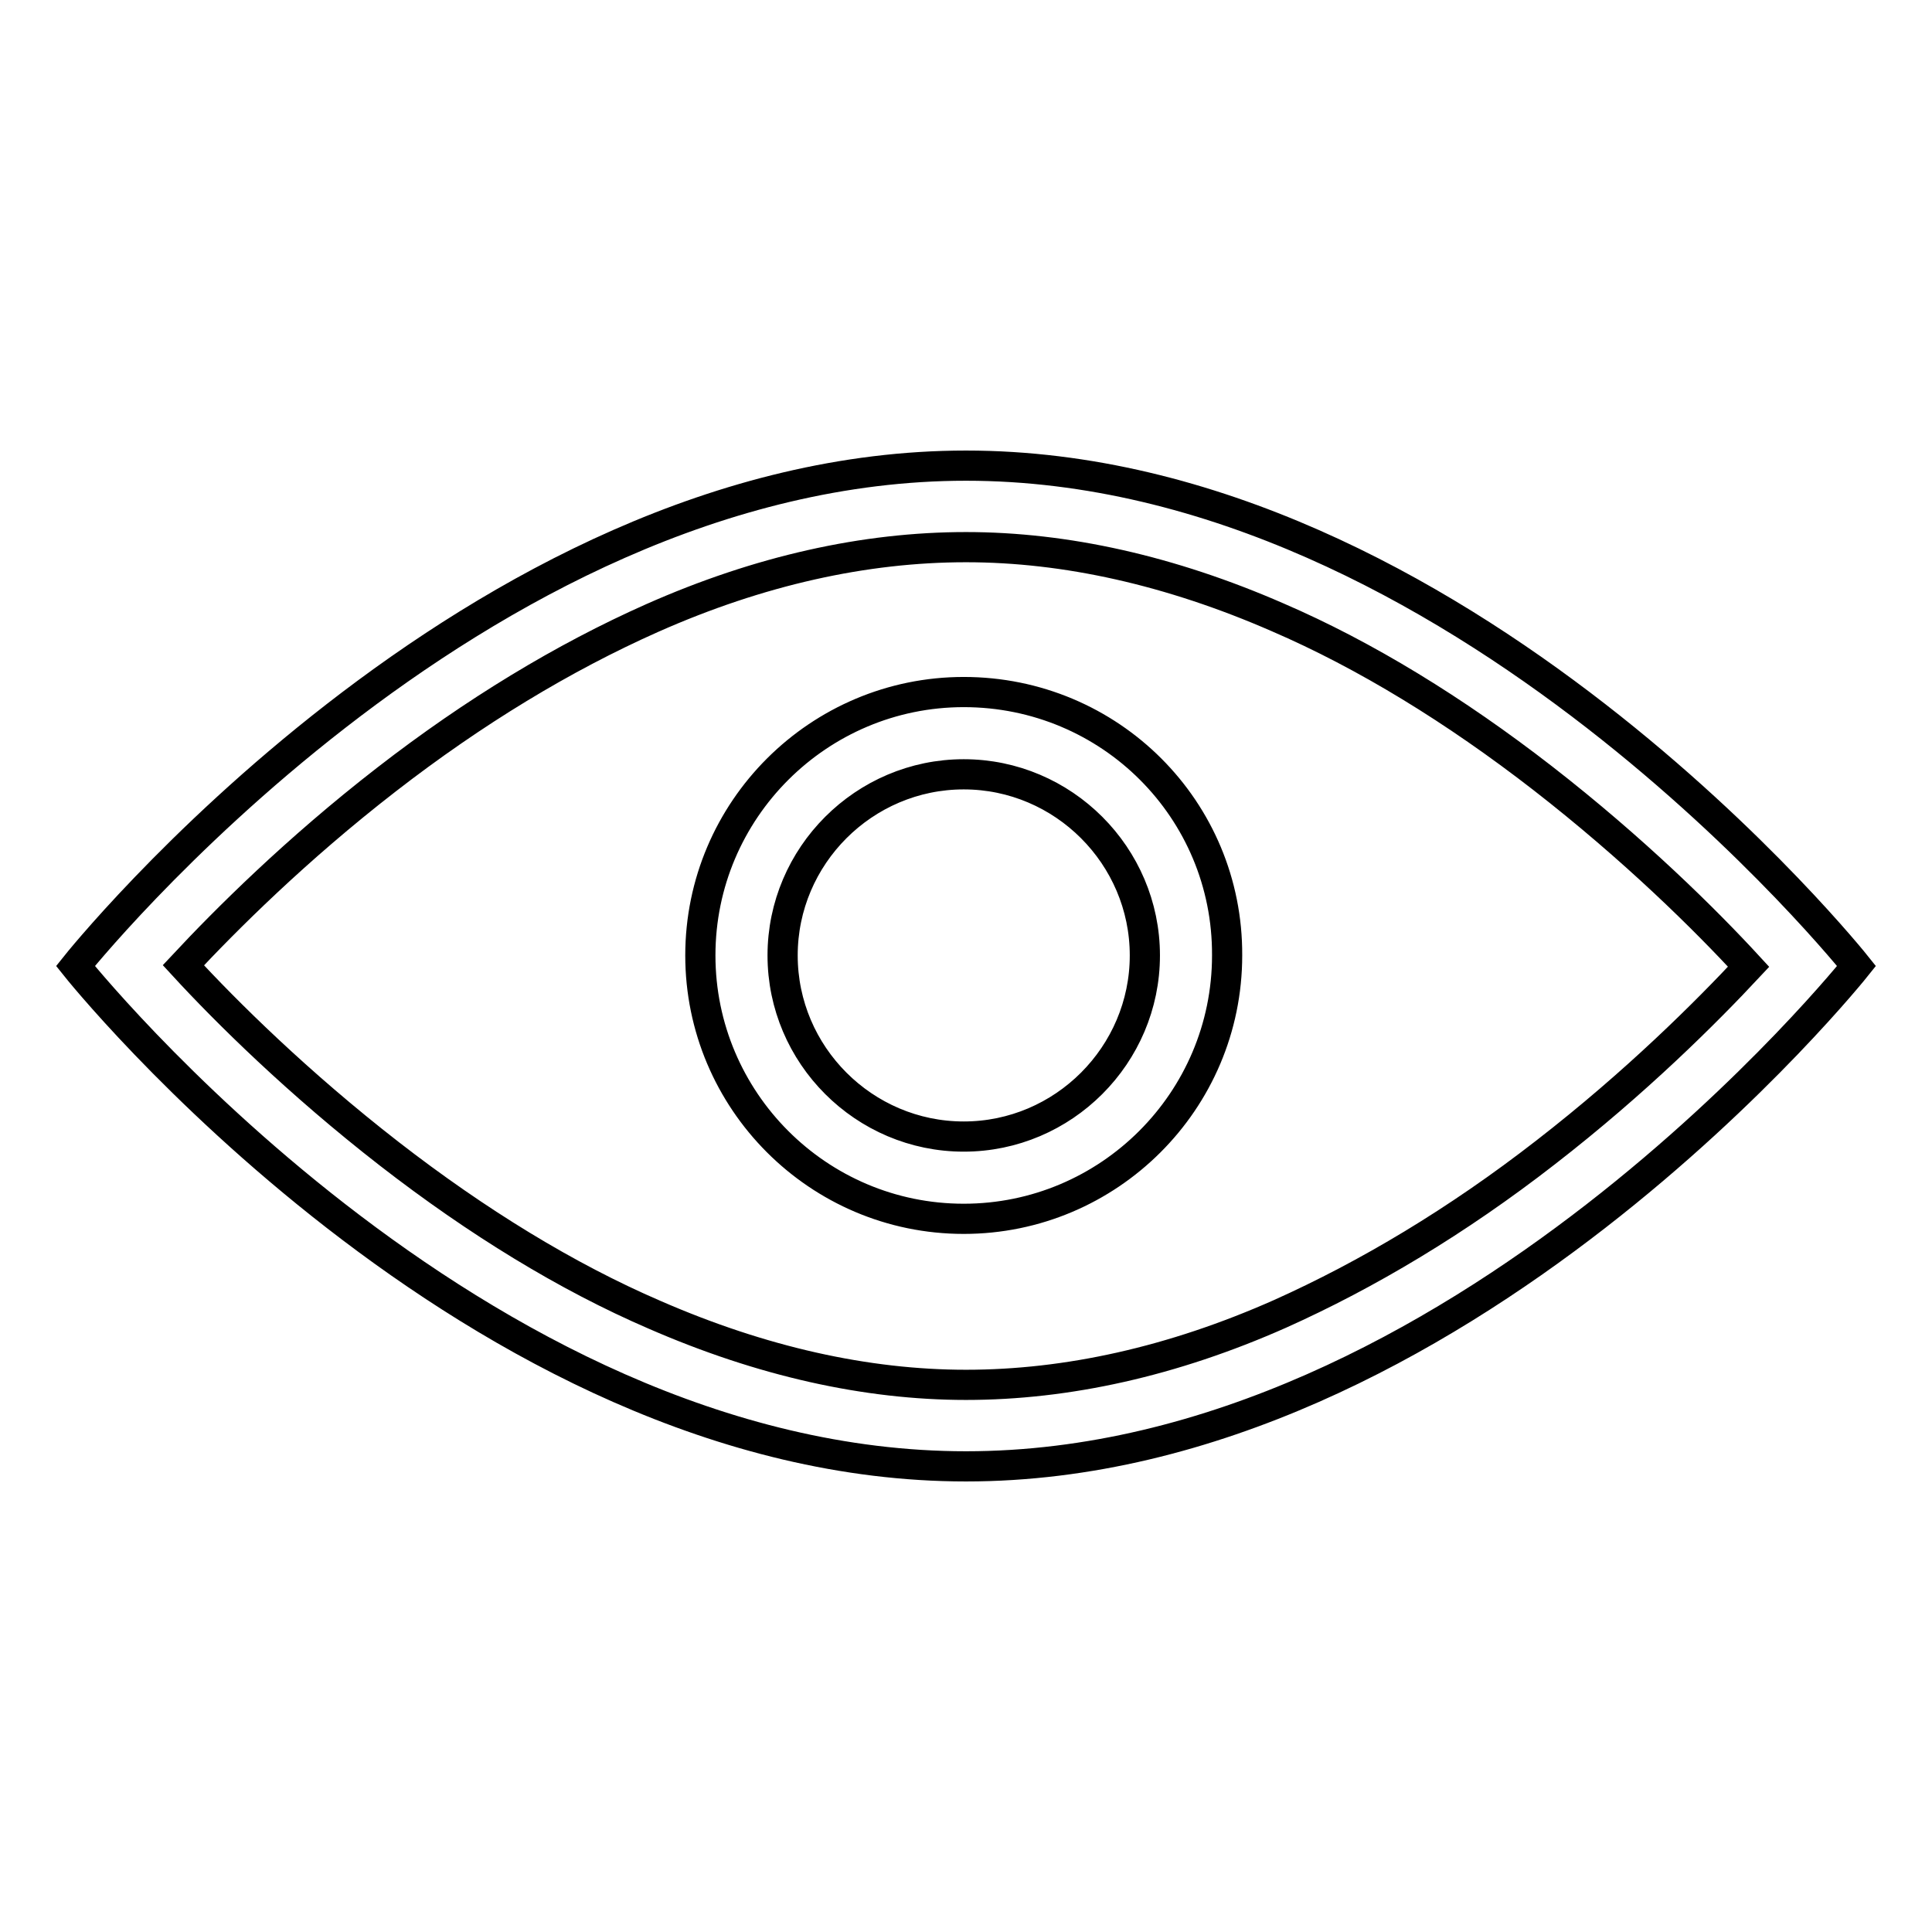<?xml version="1.0" encoding="utf-8"?>
<!-- Svg Vector Icons : http://www.onlinewebfonts.com/icon -->
<!DOCTYPE svg PUBLIC "-//W3C//DTD SVG 1.1//EN" "http://www.w3.org/Graphics/SVG/1.1/DTD/svg11.dtd">
<svg version="1.1" xmlns="http://www.w3.org/2000/svg" xmlns:xlink="http://www.w3.org/1999/xlink" x="0px" y="0px" viewBox="0 0 256 256" enable-background="new 0 0 256 256" xml:space="preserve">
<g> <path stroke-width="4" fill-opacity="0" stroke="#000000"  d="M128,72.5c13.2,0,27.1,3.1,41.3,9.3c11.6,5,23.5,12.3,35.1,21.3c12.1,9.4,21.6,18.8,27.3,25 c-5.6,6-14.9,15.3-26.9,24.6c-11.7,9.1-23.6,16.2-35.2,21.4c-14.2,6.3-28.2,9.4-41.6,9.4c-13.2,0-27.1-3.1-41.3-9.3 c-11.6-5-23.5-12.3-35.1-21.3c-12.1-9.4-21.6-18.8-27.3-25c5.6-6,14.9-15.3,26.9-24.6c11.6-9,23.5-16.2,35.2-21.4 C100.6,75.6,114.6,72.5,128,72.5z M128,61.7C62.8,61.7,10,128,10,128s52.8,66.3,118,66.3c65.2,0,118-66.3,118-66.3 S193.2,61.7,128,61.7 M127.7,102.6c13.2,0,24,10.8,24,24s-10.8,24-24,24s-24-10.8-24-24S114.5,102.6,127.7,102.6z M127.7,91.7 c-19.2,0-34.9,15.6-34.9,34.9c0,19.2,15.6,34.9,34.9,34.9c19.2,0,34.9-15.6,34.9-34.9C162.7,107.3,147.1,91.7,127.7,91.7"/></g>
</svg>